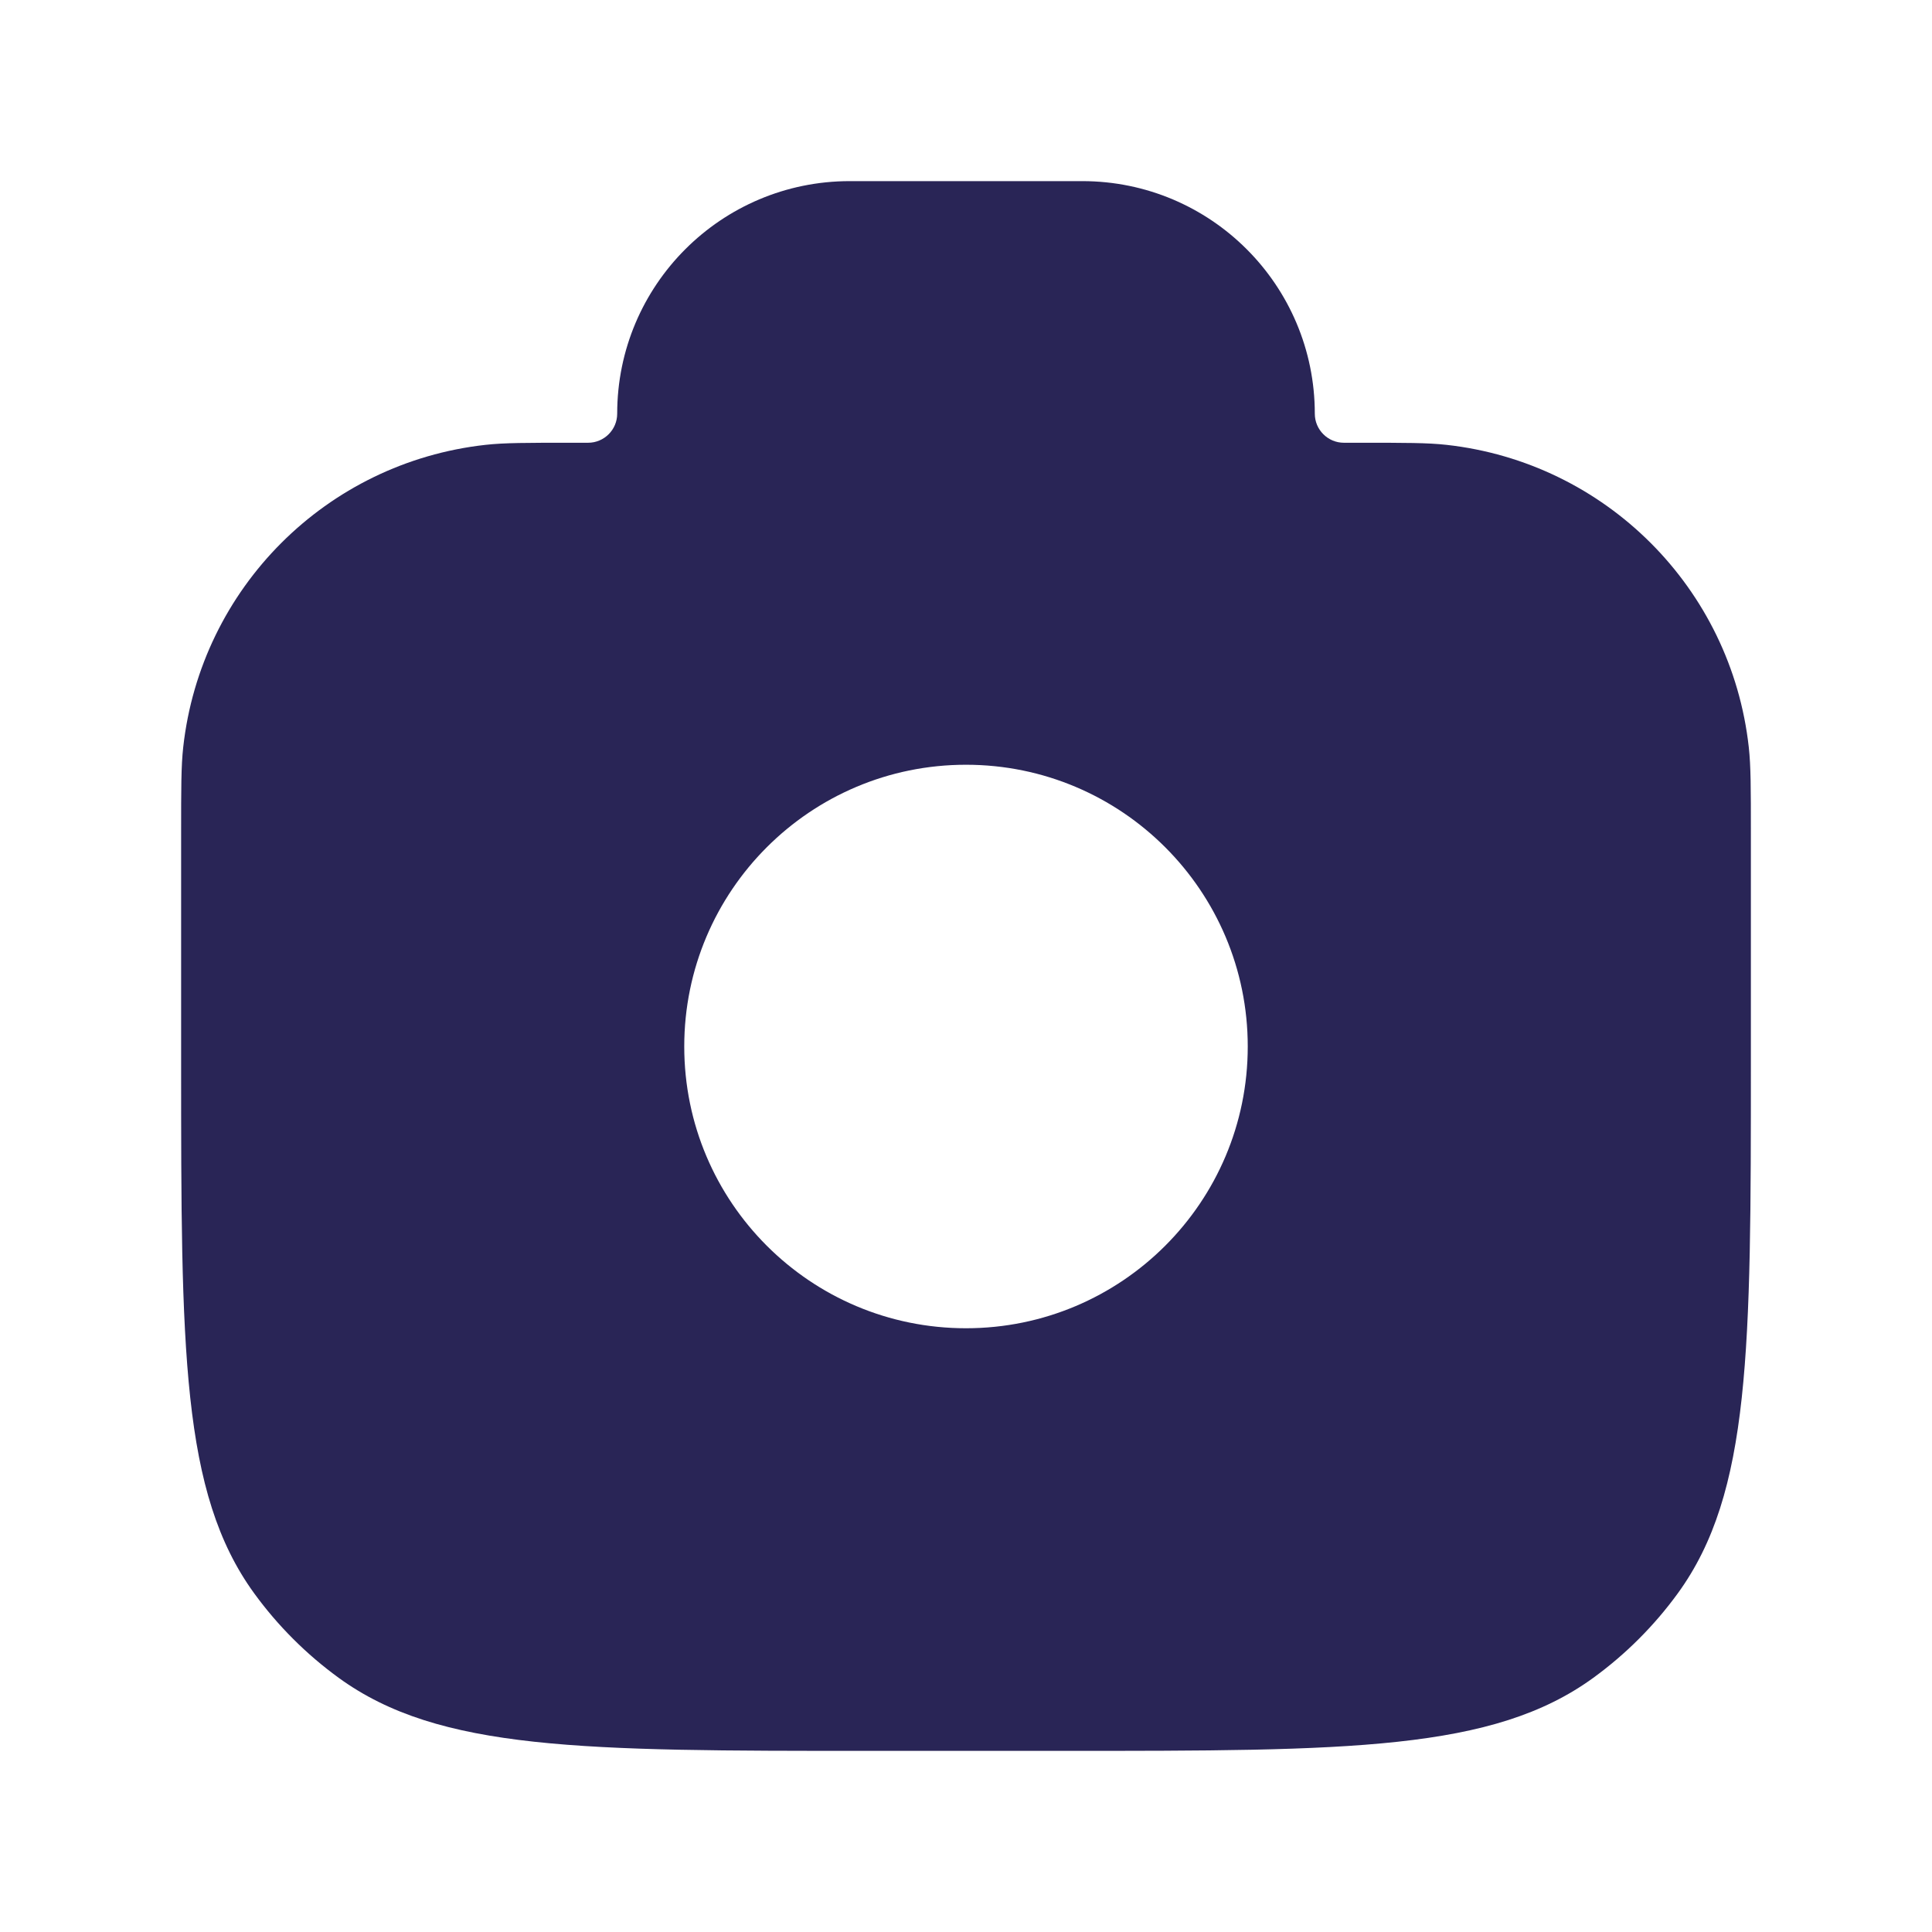<svg width="24" height="24" viewBox="0 0 24 24" fill="none" xmlns="http://www.w3.org/2000/svg">
<path fill-rule="evenodd" clip-rule="evenodd" d="M21.75 10.347V13.2C21.75 16.762 21.75 18.543 20.843 19.792C20.55 20.195 20.195 20.55 19.792 20.843C18.543 21.75 16.762 21.75 13.2 21.75H10.8C7.238 21.75 5.457 21.75 4.208 20.843C3.805 20.55 3.45 20.195 3.157 19.792C2.25 18.543 2.25 16.762 2.25 13.2V10.347C2.25 9.793 2.25 9.516 2.276 9.282C2.495 7.305 4.055 5.745 6.032 5.526C6.266 5.5 6.543 5.5 7.096 5.5H7.306C7.505 5.5 7.667 5.338 7.667 5.139C7.667 3.543 8.96 2.25 10.556 2.25H13.444C15.04 2.25 16.333 3.543 16.333 5.139C16.333 5.338 16.495 5.5 16.694 5.5H16.904C17.457 5.5 17.735 5.5 17.968 5.526C19.945 5.745 21.505 7.305 21.724 9.282C21.75 9.516 21.75 9.793 21.75 10.347ZM12 9.5C10.067 9.5 8.5 11.067 8.5 13C8.5 14.933 10.067 16.5 12 16.5C13.933 16.5 15.5 14.933 15.5 13C15.5 11.067 13.933 9.5 12 9.5Z" fill="#292556"/>
</svg>
